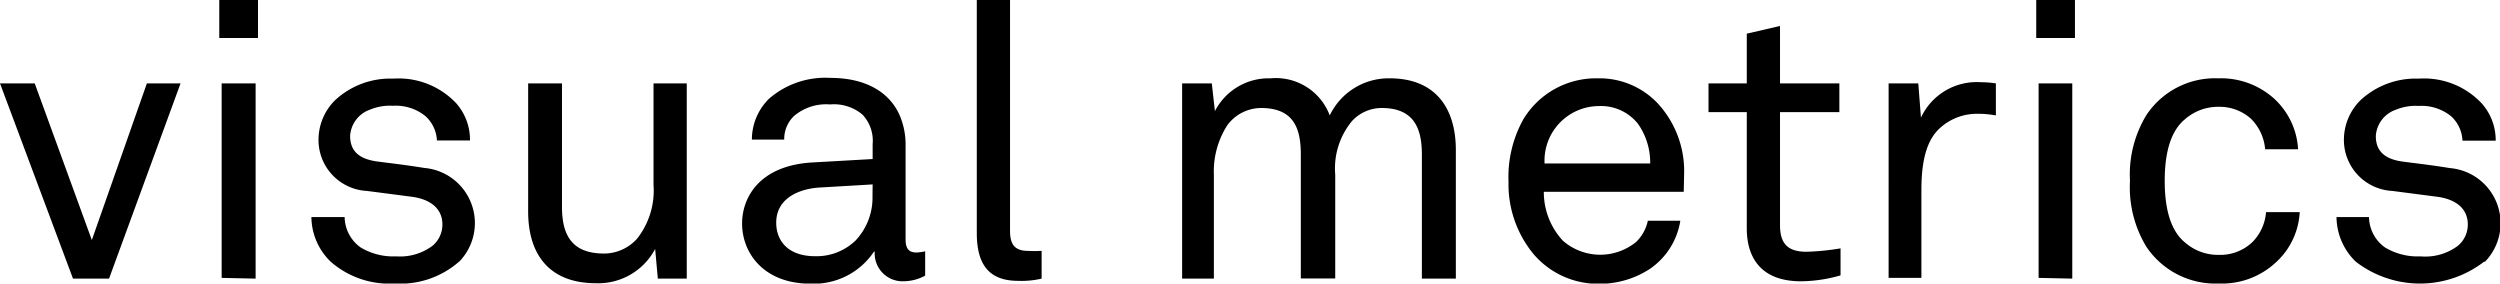<?xml version="1.0" encoding="UTF-8"?> <svg xmlns="http://www.w3.org/2000/svg" viewBox="0 0 168.51 19.11"> <g data-name="Layer 2"> <path d="M7.35 18.78H4.92L0 5.62h2.34l3.85 10.56L9.9 5.62h2.27zm7.43-16.22V0h2.61v2.56zm.16 16.17V5.62h2.29v13.16zm16.01-1.1a6 6 0 01-4.35 1.48 6 6 0 01-4.32-1.48 4.23 4.23 0 01-1.29-3h2.24a2.56 2.56 0 001.08 2.05 4.28 4.28 0 002.4.6 3.65 3.65 0 002.45-.72 1.86 1.86 0 00.66-1.43c0-1-.71-1.69-2.08-1.87l-3-.39a3.44 3.44 0 01-3.27-3.54 3.76 3.76 0 011.11-2.57 5.47 5.47 0 013.93-1.46 5.33 5.33 0 014.24 1.66 3.73 3.73 0 01.93 2.51h-2.23a2.36 2.36 0 00-.77-1.64 3.16 3.16 0 00-2.19-.7 3.49 3.49 0 00-1.55.26 2 2 0 00-1.34 1.77c0 1.09.69 1.56 1.79 1.72.74.1 1.79.21 3.21.44a3.73 3.73 0 012.35 6.32zm13.39 1.15l-.18-2a4.34 4.34 0 01-4 2.31c-3 0-4.56-1.79-4.56-4.84V5.62h2.28v8.32c0 2 .74 3.15 2.85 3.15a3 3 0 002.21-1 5.24 5.24 0 001.11-3.64V5.62h2.24v13.16zm16.54.18a1.88 1.88 0 01-1.92-2h-.05a4.88 4.88 0 01-4.3 2.16c-3.06 0-4.59-2-4.59-4.06 0-1.69 1.11-3.9 4.74-4.11l4.06-.23v-1a2.57 2.57 0 00-.69-2 3 3 0 00-2.19-.68 3.33 3.33 0 00-2.42.78 2.14 2.14 0 00-.66 1.59h-2.18a3.87 3.87 0 011.16-2.76 5.78 5.78 0 014.11-1.4c2.58 0 4.06 1.09 4.69 2.52a5 5 0 01.4 2v6.37c0 .7.29.88.74.88a3.28 3.28 0 00.58-.08v1.64a3.14 3.14 0 01-1.48.38zm-2.06-6.53l-3.58.21c-1.34.08-2.92.7-2.92 2.37 0 1.17.74 2.26 2.64 2.26a3.78 3.78 0 002.72-1.07 4.21 4.21 0 001.13-3zm9.81 6.5c-2 0-2.79-1.14-2.79-3.22V0h2.24v15.56c0 .88.29 1.35 1.21 1.35a8.8 8.8 0 00.92 0v1.87a5.93 5.93 0 01-1.58.15zm27.21-.15V10.4c0-1.85-.61-3.12-2.71-3.12a2.72 2.72 0 00-2 .88A5 5 0 0090 11.77v7h-2.32V10.4c0-1.85-.55-3.12-2.69-3.12a2.84 2.84 0 00-2.27 1.17 5.76 5.76 0 00-.9 3.33v7h-2.14V5.62h2l.21 1.87a4.07 4.07 0 013.74-2.21 3.88 3.88 0 014 2.5 4.4 4.4 0 014.05-2.5c3 0 4.45 1.92 4.45 4.84v8.66zm17.65-5.85h-9.43a4.81 4.81 0 001.29 3.3 3.83 3.83 0 004.93.08 2.77 2.77 0 00.79-1.43h2.19a4.84 4.84 0 01-2.06 3.25 6.2 6.2 0 01-3.4 1 5.72 5.72 0 01-4.43-2 7.39 7.39 0 01-1.69-4.88 8 8 0 011-4.21 5.72 5.72 0 015-2.76 5.4 5.4 0 014.06 1.69 6.73 6.73 0 011.78 4.59zm-3.08-4.58a3.18 3.18 0 00-2.64-1.2 3.68 3.68 0 00-3.66 3.87h7.12a4.55 4.55 0 00-.82-2.67zm10.99 10.61c-2.87 0-3.66-1.79-3.66-3.56V7.56h-2.58V5.62h2.58V2.27l2.24-.52v3.87h4v1.94h-4v7.62c0 1.27.55 1.79 1.79 1.79a16.67 16.67 0 002.29-.23v1.82a9.76 9.76 0 01-2.66.4zm11.85-11.29a3.69 3.69 0 00-2.53 1c-1.08 1-1.21 2.83-1.21 4.21v5.85h-2.21V5.62h2l.18 2.31a4.14 4.14 0 014-2.39 7.23 7.23 0 011.05.08v2.16a6.63 6.63 0 00-1.28-.11zm4-5.11V0h2.61v2.56zm.16 16.17V5.62h2.27v13.16zm16-1.05a5.33 5.33 0 01-3.85 1.43 5.6 5.6 0 01-4.88-2.47 7.7 7.7 0 01-1.11-4.45 7.7 7.7 0 011.11-4.44 5.55 5.55 0 014.85-2.47 5.34 5.34 0 013.79 1.4 5 5 0 011.58 3.38h-2.22a3.28 3.28 0 00-.95-2.05 3.15 3.15 0 00-2.16-.81 3.39 3.39 0 00-2.32.86c-1.05.88-1.34 2.52-1.34 4.13s.29 3.25 1.34 4.13a3.39 3.39 0 002.32.86 3.14 3.14 0 002.27-.88 3.23 3.23 0 00.9-2h2.27a4.92 4.92 0 01-1.6 3.38zm14.04-.05a7.08 7.08 0 01-8.67 0 4.23 4.23 0 01-1.29-3h2.19a2.56 2.56 0 001.08 2.05 4.28 4.28 0 002.4.6 3.65 3.65 0 002.52-.72 1.86 1.86 0 00.66-1.43c0-1-.71-1.69-2.08-1.87l-3-.39a3.44 3.44 0 01-3.27-3.54 3.76 3.76 0 011.11-2.57 5.47 5.47 0 013.93-1.46 5.33 5.33 0 014.24 1.66 3.73 3.73 0 01.95 2.52h-2.24a2.36 2.36 0 00-.76-1.64 3.16 3.16 0 00-2.19-.7 3.49 3.49 0 00-1.55.26 2 2 0 00-1.34 1.77c0 1.09.69 1.56 1.79 1.72.74.1 1.79.21 3.21.44a3.73 3.73 0 012.35 6.32z" data-name="Layer 1"></path> </g> </svg> 
